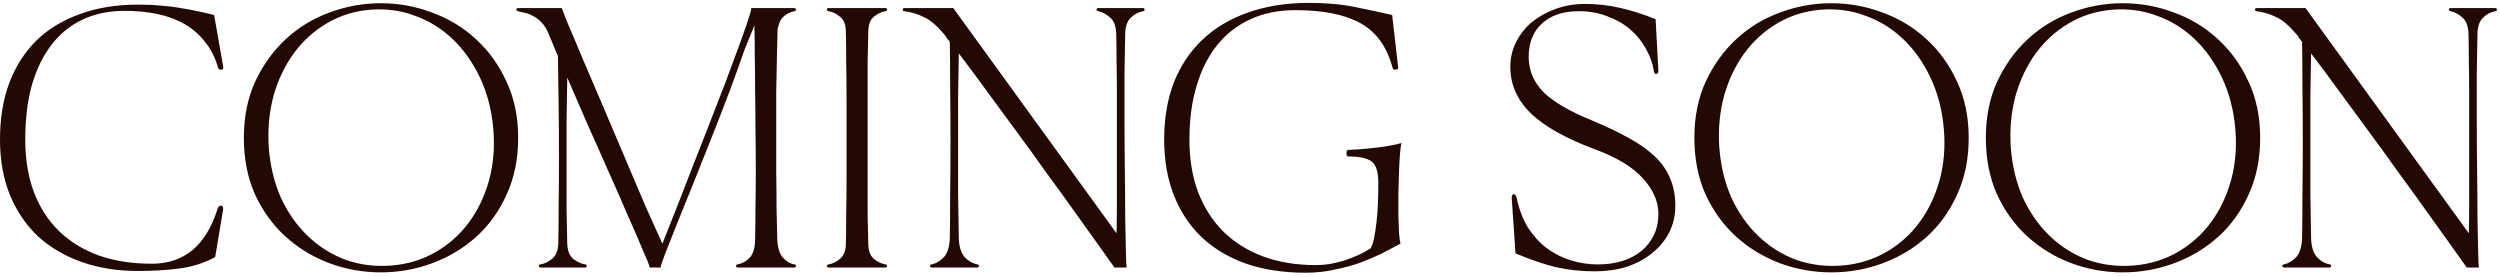 <svg xmlns="http://www.w3.org/2000/svg" width="542" height="60" viewBox="0 0 542 60" fill="none"><path d="M27 2.35C23.65 2.35 20.625 2.975 17.925 4.225C15.275 5.475 13.025 7.3 11.175 9.7C9.325 12.1 7.9 15.025 6.9 18.475C5.95 21.925 5.475 25.85 5.475 30.25C5.475 34.5 6.1 38.3 7.35 41.65C8.6 44.95 10.4 47.75 12.75 50.05C15.1 52.35 17.975 54.125 21.375 55.375C24.775 56.575 28.625 57.175 32.925 57.175C36.375 57.175 39.3 56.2 41.7 54.25C44.1 52.25 45.925 49.25 47.175 45.25C47.325 44.8 47.6 44.575 48 44.575C48.3 44.675 48.425 44.95 48.375 45.4L46.65 55.75C44.2 57.05 41.575 57.875 38.775 58.225C35.975 58.575 33.025 58.75 29.925 58.75C25.475 58.75 21.4 58.1 17.7 56.8C14.05 55.5 10.9 53.65 8.25 51.25C5.65 48.8 3.625 45.825 2.175 42.325C0.725 38.775 2.12342e-07 34.75 2.12342e-07 30.25C2.12342e-07 25.65 0.675 21.55 2.025 17.95C3.425 14.3 5.4 11.225 7.95 8.725C10.55 6.225 13.7 4.325 17.4 3.025C21.1 1.675 25.275 1 29.925 1C31.775 1 33.45 1.075 34.95 1.225C36.45 1.325 37.85 1.5 39.15 1.75C40.45 1.95 41.675 2.175 42.825 2.425C44.025 2.675 45.225 2.95 46.425 3.25L48.375 14.35C48.475 14.85 48.35 15.1 48 15.1C47.6 15.2 47.35 15.025 47.25 14.575C46.6 12.375 45.65 10.525 44.4 9.025C43.2 7.475 41.725 6.2 39.975 5.2C38.225 4.2 36.25 3.475 34.05 3.025C31.9 2.575 29.55 2.35 27 2.35ZM82.566 59.05C78.666 59.05 74.916 58.375 71.316 57.025C67.766 55.675 64.616 53.75 61.866 51.25C59.116 48.75 56.916 45.7 55.266 42.1C53.666 38.5 52.866 34.425 52.866 29.875C52.866 25.325 53.691 21.25 55.341 17.65C57.041 14.05 59.241 11 61.941 8.5C64.691 5.95 67.841 4.025 71.391 2.725C74.991 1.375 78.716 0.7 82.566 0.7C86.416 0.7 90.116 1.375 93.666 2.725C97.266 4.025 100.441 5.95 103.191 8.5C105.941 11 108.141 14.05 109.791 17.65C111.491 21.25 112.341 25.325 112.341 29.875C112.341 34.425 111.516 38.5 109.866 42.1C108.266 45.7 106.091 48.75 103.341 51.25C100.591 53.75 97.416 55.675 93.816 57.025C90.216 58.375 86.466 59.05 82.566 59.05ZM58.266 31.9C58.566 35.9 59.441 39.55 60.891 42.85C62.391 46.1 64.341 48.875 66.741 51.175C69.141 53.475 71.891 55.2 74.991 56.35C78.141 57.45 81.491 57.85 85.041 57.55C88.491 57.25 91.641 56.275 94.491 54.625C97.341 52.975 99.741 50.825 101.691 48.175C103.641 45.525 105.091 42.475 106.041 39.025C106.991 35.525 107.291 31.8 106.941 27.85C106.591 23.85 105.641 20.2 104.091 16.9C102.541 13.6 100.566 10.8 98.166 8.5C95.766 6.2 93.016 4.5 89.916 3.4C86.866 2.25 83.591 1.825 80.091 2.125C76.741 2.425 73.666 3.4 70.866 5.05C68.066 6.7 65.691 8.85 63.741 11.5C61.791 14.15 60.316 17.225 59.316 20.725C58.366 24.225 58.016 27.95 58.266 31.9ZM121.783 1.75C121.783 1.8 122.183 2.825 122.983 4.825C123.833 6.775 124.908 9.325 126.208 12.475C127.558 15.625 129.058 19.125 130.708 22.975C132.358 26.825 133.983 30.65 135.583 34.45C137.183 38.2 138.683 41.725 140.083 45.025C141.533 48.275 142.708 50.875 143.608 52.825C144.508 50.575 145.608 47.8 146.908 44.5C148.208 41.2 149.558 37.725 150.958 34.075C152.408 30.425 153.833 26.775 155.233 23.125C156.683 19.475 157.958 16.125 159.058 13.075C160.208 10.025 161.133 7.475 161.833 5.425C162.533 3.375 162.883 2.15 162.883 1.75H172.258C172.408 1.75 172.508 1.85 172.558 2.05C172.608 2.25 172.508 2.375 172.258 2.425C171.408 2.575 170.633 2.95 169.933 3.55C169.283 4.1 168.833 5.025 168.583 6.325C168.533 8.025 168.483 10.075 168.433 12.475C168.383 14.875 168.333 17.45 168.283 20.2C168.283 22.9 168.283 25.7 168.283 28.6C168.283 31.5 168.283 34.35 168.283 37.15C168.333 39.95 168.358 42.625 168.358 45.175C168.408 47.675 168.458 49.875 168.508 51.775C168.558 53.575 168.958 54.925 169.708 55.825C170.458 56.675 171.308 57.175 172.258 57.325C172.508 57.375 172.608 57.5 172.558 57.7C172.508 57.9 172.408 58 172.258 58H159.883C159.733 58 159.633 57.9 159.583 57.7C159.533 57.5 159.633 57.375 159.883 57.325C160.933 57.125 161.833 56.625 162.583 55.825C163.333 54.975 163.708 53.625 163.708 51.775C163.758 49.825 163.783 47.575 163.783 45.025C163.833 42.475 163.858 39.8 163.858 37C163.858 34.15 163.833 31.25 163.783 28.3C163.783 25.3 163.758 22.425 163.708 19.675C163.708 16.925 163.683 14.375 163.633 12.025C163.633 9.625 163.608 7.6 163.558 5.95V5.5L161.458 10.675C160.508 13.425 159.408 16.475 158.158 19.825C156.908 23.125 155.608 26.475 154.258 29.875C152.908 33.275 151.583 36.6 150.283 39.85C148.983 43.05 147.808 45.95 146.758 48.55C145.708 51.15 144.858 53.3 144.208 55C143.558 56.7 143.233 57.7 143.233 58H140.833C140.833 57.9 140.758 57.625 140.608 57.175C140.458 56.725 140.258 56.25 140.008 55.75C138.658 52.5 137.308 49.375 135.958 46.375C134.658 43.325 133.308 40.25 131.908 37.15C130.558 34.05 129.133 30.85 127.633 27.55C126.183 24.2 124.633 20.625 122.983 16.825C122.933 19.775 122.883 22.925 122.833 26.275C122.833 29.625 122.833 32.925 122.833 36.175C122.833 39.425 122.833 42.5 122.833 45.4C122.883 48.3 122.933 50.775 122.983 52.825C123.033 54.325 123.458 55.425 124.258 56.125C125.108 56.775 125.983 57.175 126.883 57.325C127.133 57.375 127.233 57.5 127.183 57.7C127.183 57.9 127.083 58 126.883 58H117.133C116.983 58 116.883 57.9 116.833 57.7C116.783 57.5 116.883 57.375 117.133 57.325C118.033 57.175 118.883 56.775 119.683 56.125C120.533 55.425 120.983 54.325 121.033 52.825C121.083 50.825 121.108 48.175 121.108 44.875C121.158 41.575 121.183 38.025 121.183 34.225C121.183 30.375 121.158 26.525 121.108 22.675C121.058 18.775 121.008 15.275 120.958 12.175L118.858 7.15C118.458 6.2 117.983 5.45 117.433 4.9C116.883 4.3 116.308 3.85 115.708 3.55C115.108 3.2 114.508 2.95 113.908 2.8C113.308 2.65 112.758 2.525 112.258 2.425C112.008 2.375 111.908 2.25 111.958 2.05C112.008 1.85 112.108 1.75 112.258 1.75H121.783ZM192.003 1.75C192.203 1.75 192.303 1.85 192.303 2.05C192.353 2.25 192.253 2.375 192.003 2.425C191.103 2.575 190.253 2.975 189.453 3.625C188.703 4.225 188.303 5.225 188.253 6.625C188.203 8.525 188.153 10.75 188.103 13.3C188.103 15.8 188.103 18.475 188.103 21.325C188.103 24.175 188.103 27.1 188.103 30.1C188.103 33.05 188.103 35.925 188.103 38.725C188.103 41.525 188.103 44.175 188.103 46.675C188.153 49.125 188.203 51.25 188.253 53.05C188.303 54.45 188.703 55.475 189.453 56.125C190.253 56.775 191.103 57.175 192.003 57.325C192.253 57.375 192.353 57.5 192.303 57.7C192.303 57.9 192.203 58 192.003 58H179.628C179.428 58 179.303 57.9 179.253 57.7C179.253 57.5 179.378 57.375 179.628 57.325C180.528 57.175 181.353 56.775 182.103 56.125C182.903 55.475 183.328 54.45 183.378 53.05C183.428 51.25 183.453 49.125 183.453 46.675C183.503 44.175 183.528 41.525 183.528 38.725C183.528 35.925 183.528 33.05 183.528 30.1C183.528 27.1 183.528 24.175 183.528 21.325C183.528 18.475 183.503 15.8 183.453 13.3C183.453 10.75 183.428 8.525 183.378 6.625C183.328 5.225 182.903 4.225 182.103 3.625C181.353 2.975 180.528 2.575 179.628 2.425C179.378 2.375 179.253 2.25 179.253 2.05C179.303 1.85 179.428 1.75 179.628 1.75H192.003ZM241.618 58C240.568 56.5 239.268 54.675 237.718 52.525C236.168 50.375 234.468 48 232.618 45.4C230.768 42.8 228.793 40.075 226.693 37.225C224.643 34.325 222.543 31.425 220.393 28.525C218.243 25.575 216.093 22.65 213.943 19.75C211.843 16.85 209.818 14.125 207.868 11.575C207.818 14.375 207.768 17.525 207.718 21.025C207.718 24.525 207.718 28.1 207.718 31.75C207.718 35.35 207.718 38.875 207.718 42.325C207.768 45.775 207.818 48.85 207.868 51.55C207.918 53.45 208.343 54.85 209.143 55.75C209.943 56.6 210.868 57.125 211.918 57.325C212.168 57.375 212.268 57.5 212.218 57.7C212.168 57.9 212.068 58 211.918 58H201.943C201.793 58 201.693 57.9 201.643 57.7C201.593 57.5 201.693 57.375 201.943 57.325C202.943 57.125 203.843 56.6 204.643 55.75C205.443 54.85 205.868 53.45 205.918 51.55C205.968 49 205.993 45.875 205.993 42.175C206.043 38.475 206.068 34.65 206.068 30.7C206.068 26.7 206.043 22.8 205.993 19C205.993 15.2 205.968 11.9 205.918 9.1C205.668 8.8 205.443 8.5 205.243 8.2C205.093 7.9 204.893 7.625 204.643 7.375C203.093 5.525 201.643 4.3 200.293 3.7C198.993 3.05 197.568 2.625 196.018 2.425C195.768 2.375 195.668 2.25 195.718 2.05C195.768 1.85 195.868 1.75 196.018 1.75H206.668L242.068 50.575C242.118 48.675 242.143 46.525 242.143 44.125C242.143 41.725 242.143 39.2 242.143 36.55C242.143 33.9 242.143 31.225 242.143 28.525C242.143 25.775 242.143 23.125 242.143 20.575C242.143 17.975 242.118 15.55 242.068 13.3C242.068 11 242.043 9 241.993 7.3C241.943 5.7 241.518 4.55 240.718 3.85C239.918 3.1 239.043 2.625 238.093 2.425C237.843 2.375 237.718 2.25 237.718 2.05C237.768 1.85 237.893 1.75 238.093 1.75H247.843C247.993 1.75 248.093 1.85 248.143 2.05C248.193 2.25 248.093 2.375 247.843 2.425C246.793 2.625 245.893 3.1 245.143 3.85C244.393 4.55 243.993 5.7 243.943 7.3C243.893 9.6 243.843 12.425 243.793 15.775C243.793 19.075 243.793 22.55 243.793 26.2C243.793 29.85 243.818 33.5 243.868 37.15C243.918 40.8 243.943 44.125 243.943 47.125C243.993 50.125 244.043 52.625 244.093 54.625C244.143 56.575 244.193 57.7 244.243 58H241.618ZM280.818 2.2C277.218 2.2 273.993 2.85 271.143 4.15C268.293 5.45 265.893 7.3 263.943 9.7C261.993 12.1 260.493 15.05 259.443 18.55C258.393 22 257.868 25.9 257.868 30.25C257.868 34.5 258.493 38.3 259.743 41.65C261.043 45 262.868 47.85 265.218 50.2C267.618 52.55 270.493 54.35 273.843 55.6C277.243 56.85 281.068 57.475 285.318 57.475C286.218 57.475 287.193 57.4 288.243 57.25C289.293 57.05 290.343 56.8 291.393 56.5C292.443 56.15 293.468 55.75 294.468 55.3C295.468 54.85 296.368 54.35 297.168 53.8C297.468 53.3 297.718 52.55 297.918 51.55C298.118 50.5 298.293 49.325 298.443 48.025C298.593 46.675 298.693 45.275 298.743 43.825C298.793 42.375 298.818 40.975 298.818 39.625C298.818 37.225 298.318 35.675 297.318 34.975C296.368 34.275 294.693 33.925 292.293 33.925C292.043 33.925 291.918 33.7 291.918 33.25C291.918 32.75 292.043 32.5 292.293 32.5C293.743 32.45 295.168 32.35 296.568 32.2C297.768 32.1 299.018 31.95 300.318 31.75C301.668 31.55 302.843 31.3 303.843 31C303.743 31.3 303.643 32 303.543 33.1C303.443 34.2 303.368 35.5 303.318 37C303.268 38.5 303.218 40.125 303.168 41.875C303.168 43.575 303.168 45.2 303.168 46.75C303.218 48.25 303.268 49.55 303.318 50.65C303.418 51.75 303.518 52.45 303.618 52.75V52.825C302.418 53.475 301.093 54.175 299.643 54.925C298.193 55.625 296.618 56.3 294.918 56.95C293.218 57.55 291.368 58.05 289.368 58.45C287.418 58.9 285.318 59.125 283.068 59.125C278.268 59.125 273.968 58.475 270.168 57.175C266.368 55.825 263.143 53.9 260.493 51.4C257.893 48.9 255.893 45.875 254.493 42.325C253.093 38.775 252.393 34.75 252.393 30.25C252.393 25.65 253.093 21.525 254.493 17.875C255.943 14.225 258.018 11.125 260.718 8.575C263.418 6.025 266.693 4.075 270.543 2.725C274.443 1.325 278.868 0.625 283.818 0.625C287.518 0.625 290.843 0.925 293.793 1.525C296.743 2.125 299.418 2.7 301.818 3.25L303.093 14.35C303.193 14.85 303.043 15.1 302.643 15.1C302.243 15.2 301.993 15.05 301.893 14.65C300.693 10.15 298.393 6.95 294.993 5.05C291.593 3.15 286.868 2.2 280.818 2.2ZM342.287 2.425C338.837 2.425 336.137 3.35 334.187 5.2C332.287 7 331.362 9.475 331.412 12.625C331.512 15.525 332.637 18.025 334.787 20.125C336.937 22.175 340.337 24.15 344.987 26.05C348.237 27.4 351.012 28.725 353.312 30.025C355.662 31.325 357.562 32.7 359.012 34.15C360.462 35.6 361.512 37.175 362.162 38.875C362.862 40.575 363.212 42.475 363.212 44.575C363.212 46.725 362.762 48.675 361.862 50.425C360.962 52.175 359.712 53.675 358.112 54.925C356.562 56.175 354.737 57.15 352.637 57.85C350.537 58.5 348.237 58.825 345.737 58.825C342.787 58.825 339.987 58.525 337.337 57.925C334.687 57.275 331.762 56.275 328.562 54.925L327.737 42.925C327.737 42.375 327.887 42.1 328.187 42.1C328.437 42.1 328.637 42.325 328.787 42.775C329.287 45.225 330.087 47.375 331.187 49.225C332.337 51.025 333.687 52.525 335.237 53.725C336.837 54.925 338.587 55.825 340.487 56.425C342.387 57.025 344.362 57.325 346.412 57.325C348.362 57.325 350.137 57.075 351.737 56.575C353.337 56.075 354.712 55.35 355.862 54.4C357.012 53.45 357.912 52.3 358.562 50.95C359.212 49.6 359.537 48.075 359.537 46.375C359.537 43.675 358.412 41.1 356.162 38.65C353.962 36.2 350.487 34.1 345.737 32.35C339.437 30 334.812 27.4 331.862 24.55C328.912 21.65 327.437 18.3 327.437 14.5C327.437 12.55 327.862 10.75 328.712 9.1C329.562 7.4 330.712 5.95 332.162 4.75C333.662 3.55 335.387 2.6 337.337 1.9C339.337 1.2 341.437 0.85 343.637 0.85C346.237 0.85 348.712 1.125 351.062 1.675C353.412 2.175 356.037 3 358.937 4.15L359.537 15.25C359.537 15.75 359.412 16 359.162 16C358.862 16.1 358.662 15.925 358.562 15.475C358.312 13.775 357.737 12.15 356.837 10.6C355.987 9 354.862 7.6 353.462 6.4C352.062 5.2 350.412 4.25 348.512 3.55C346.612 2.8 344.537 2.425 342.287 2.425ZM397.039 59.05C393.139 59.05 389.389 58.375 385.789 57.025C382.239 55.675 379.089 53.75 376.339 51.25C373.589 48.75 371.389 45.7 369.739 42.1C368.139 38.5 367.339 34.425 367.339 29.875C367.339 25.325 368.164 21.25 369.814 17.65C371.514 14.05 373.714 11 376.414 8.5C379.164 5.95 382.314 4.025 385.864 2.725C389.464 1.375 393.189 0.7 397.039 0.7C400.889 0.7 404.589 1.375 408.139 2.725C411.739 4.025 414.914 5.95 417.664 8.5C420.414 11 422.614 14.05 424.264 17.65C425.964 21.25 426.814 25.325 426.814 29.875C426.814 34.425 425.989 38.5 424.339 42.1C422.739 45.7 420.564 48.75 417.814 51.25C415.064 53.75 411.889 55.675 408.289 57.025C404.689 58.375 400.939 59.05 397.039 59.05ZM372.739 31.9C373.039 35.9 373.914 39.55 375.364 42.85C376.864 46.1 378.814 48.875 381.214 51.175C383.614 53.475 386.364 55.2 389.464 56.35C392.614 57.45 395.964 57.85 399.514 57.55C402.964 57.25 406.114 56.275 408.964 54.625C411.814 52.975 414.214 50.825 416.164 48.175C418.114 45.525 419.564 42.475 420.514 39.025C421.464 35.525 421.764 31.8 421.414 27.85C421.064 23.85 420.114 20.2 418.564 16.9C417.014 13.6 415.039 10.8 412.639 8.5C410.239 6.2 407.489 4.5 404.389 3.4C401.339 2.25 398.064 1.825 394.564 2.125C391.214 2.425 388.139 3.4 385.339 5.05C382.539 6.7 380.164 8.85 378.214 11.5C376.264 14.15 374.789 17.225 373.789 20.725C372.839 24.225 372.489 27.95 372.739 31.9ZM460.232 59.05C456.332 59.05 452.582 58.375 448.982 57.025C445.432 55.675 442.282 53.75 439.532 51.25C436.782 48.75 434.582 45.7 432.932 42.1C431.332 38.5 430.532 34.425 430.532 29.875C430.532 25.325 431.357 21.25 433.007 17.65C434.707 14.05 436.907 11 439.607 8.5C442.357 5.95 445.507 4.025 449.057 2.725C452.657 1.375 456.382 0.7 460.232 0.7C464.082 0.7 467.782 1.375 471.332 2.725C474.932 4.025 478.107 5.95 480.857 8.5C483.607 11 485.807 14.05 487.457 17.65C489.157 21.25 490.007 25.325 490.007 29.875C490.007 34.425 489.182 38.5 487.532 42.1C485.932 45.7 483.757 48.75 481.007 51.25C478.257 53.75 475.082 55.675 471.482 57.025C467.882 58.375 464.132 59.05 460.232 59.05ZM435.932 31.9C436.232 35.9 437.107 39.55 438.557 42.85C440.057 46.1 442.007 48.875 444.407 51.175C446.807 53.475 449.557 55.2 452.657 56.35C455.807 57.45 459.157 57.85 462.707 57.55C466.157 57.25 469.307 56.275 472.157 54.625C475.007 52.975 477.407 50.825 479.357 48.175C481.307 45.525 482.757 42.475 483.707 39.025C484.657 35.525 484.957 31.8 484.607 27.85C484.257 23.85 483.307 20.2 481.757 16.9C480.207 13.6 478.232 10.8 475.832 8.5C473.432 6.2 470.682 4.5 467.582 3.4C464.532 2.25 461.257 1.825 457.757 2.125C454.407 2.425 451.332 3.4 448.532 5.05C445.732 6.7 443.357 8.85 441.407 11.5C439.457 14.15 437.982 17.225 436.982 20.725C436.032 24.225 435.682 27.95 435.932 31.9ZM534.792 58C533.742 56.5 532.442 54.675 530.892 52.525C529.342 50.375 527.642 48 525.792 45.4C523.942 42.8 521.967 40.075 519.867 37.225C517.817 34.325 515.717 31.425 513.567 28.525C511.417 25.575 509.267 22.65 507.117 19.75C505.017 16.85 502.992 14.125 501.042 11.575C500.992 14.375 500.942 17.525 500.892 21.025C500.892 24.525 500.892 28.1 500.892 31.75C500.892 35.35 500.892 38.875 500.892 42.325C500.942 45.775 500.992 48.85 501.042 51.55C501.092 53.45 501.517 54.85 502.317 55.75C503.117 56.6 504.042 57.125 505.092 57.325C505.342 57.375 505.442 57.5 505.392 57.7C505.342 57.9 505.242 58 505.092 58H495.117C494.967 58 494.867 57.9 494.817 57.7C494.767 57.5 494.867 57.375 495.117 57.325C496.117 57.125 497.017 56.6 497.817 55.75C498.617 54.85 499.042 53.45 499.092 51.55C499.142 49 499.167 45.875 499.167 42.175C499.217 38.475 499.242 34.65 499.242 30.7C499.242 26.7 499.217 22.8 499.167 19C499.167 15.2 499.142 11.9 499.092 9.1C498.842 8.8 498.617 8.5 498.417 8.2C498.267 7.9 498.067 7.625 497.817 7.375C496.267 5.525 494.817 4.3 493.467 3.7C492.167 3.05 490.742 2.625 489.192 2.425C488.942 2.375 488.842 2.25 488.892 2.05C488.942 1.85 489.042 1.75 489.192 1.75H499.842L535.242 50.575C535.292 48.675 535.317 46.525 535.317 44.125C535.317 41.725 535.317 39.2 535.317 36.55C535.317 33.9 535.317 31.225 535.317 28.525C535.317 25.775 535.317 23.125 535.317 20.575C535.317 17.975 535.292 15.55 535.242 13.3C535.242 11 535.217 9 535.167 7.3C535.117 5.7 534.692 4.55 533.892 3.85C533.092 3.1 532.217 2.625 531.267 2.425C531.017 2.375 530.892 2.25 530.892 2.05C530.942 1.85 531.067 1.75 531.267 1.75H541.017C541.167 1.75 541.267 1.85 541.317 2.05C541.367 2.25 541.267 2.375 541.017 2.425C539.967 2.625 539.067 3.1 538.317 3.85C537.567 4.55 537.167 5.7 537.117 7.3C537.067 9.6 537.017 12.425 536.967 15.775C536.967 19.075 536.967 22.55 536.967 26.2C536.967 29.85 536.992 33.5 537.042 37.15C537.092 40.8 537.117 44.125 537.117 47.125C537.167 50.125 537.217 52.625 537.267 54.625C537.317 56.575 537.367 57.7 537.417 58H534.792Z" fill="#220904"></path></svg>
